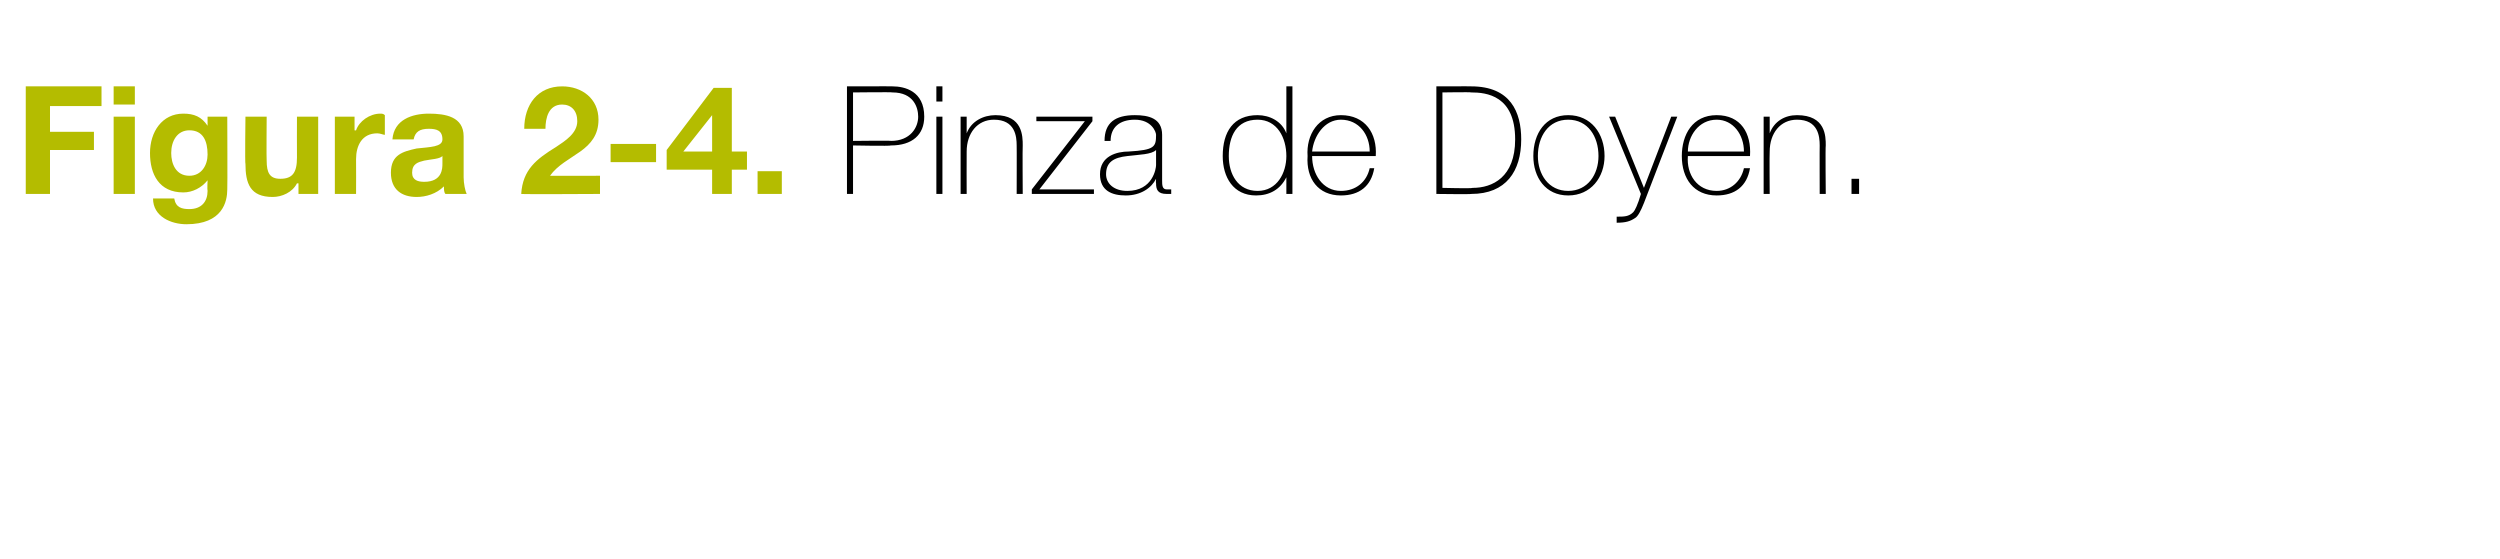 <?xml version="1.0" standalone="no"?><!DOCTYPE svg PUBLIC "-//W3C//DTD SVG 1.1//EN" "http://www.w3.org/Graphics/SVG/1.1/DTD/svg11.dtd"><svg xmlns="http://www.w3.org/2000/svg" version="1.1" width="165px" height="36.9px" viewBox="0 0 165 36.9">  <desc>Figura 2-4 Pinza de Doyen</desc>  <defs/>  <g id="Polygon15013">    <path d="M 56.3 9.3 C 56.3 9.3 58.85 9.27 58.8 9.3 C 60.1 9.3 60.6 8.4 60.6 7.7 C 60.6 7.1 60.3 6.1 58.9 6.1 C 58.91 6.07 56.3 6.1 56.3 6.1 L 56.3 9.3 Z M 55.9 5.7 C 55.9 5.7 58.94 5.69 58.9 5.7 C 59.7 5.7 61 6 61 7.7 C 61 8.9 60.2 9.6 58.8 9.6 C 58.78 9.65 56.3 9.6 56.3 9.6 L 56.3 12.8 L 55.9 12.8 L 55.9 5.7 Z M 61.8 12.8 L 61.8 7.7 L 62.2 7.7 L 62.2 12.8 L 61.8 12.8 Z M 61.8 6.7 L 61.8 5.7 L 62.2 5.7 L 62.2 6.7 L 61.8 6.7 Z M 63.4 7.7 L 63.8 7.7 L 63.8 8.8 C 63.8 8.8 63.81 8.79 63.8 8.8 C 64.1 8 64.9 7.6 65.7 7.6 C 67.5 7.6 67.5 9 67.5 9.6 C 67.48 9.65 67.5 12.8 67.5 12.8 L 67.1 12.8 C 67.1 12.8 67.11 9.58 67.1 9.6 C 67.1 9 67 7.9 65.6 7.9 C 64.5 7.9 63.8 8.8 63.8 10 C 63.79 10.05 63.8 12.8 63.8 12.8 L 63.4 12.8 L 63.4 7.7 Z M 72.2 12.5 L 72.2 12.8 L 68.1 12.8 L 68.1 12.5 L 71.6 8 L 68.4 8 L 68.4 7.7 L 72.1 7.7 L 72.1 8 L 68.6 12.5 L 72.2 12.5 Z M 76.3 9.9 C 76 10.2 75.2 10.2 74.4 10.3 C 73.5 10.4 73 10.7 73 11.5 C 73 12.1 73.5 12.6 74.4 12.6 C 76.1 12.6 76.3 11.1 76.3 10.9 C 76.3 10.9 76.3 9.9 76.3 9.9 Z M 76.7 11.9 C 76.7 12.2 76.7 12.5 77 12.5 C 77.1 12.5 77.2 12.5 77.3 12.5 C 77.3 12.5 77.3 12.8 77.3 12.8 C 77.2 12.8 77.1 12.8 77 12.8 C 76.4 12.8 76.3 12.5 76.3 12.1 C 76.28 12.08 76.3 11.8 76.3 11.8 C 76.3 11.8 76.26 11.81 76.3 11.8 C 76 12.4 75.3 12.9 74.3 12.9 C 73.4 12.9 72.6 12.6 72.6 11.5 C 72.6 10.3 73.7 10 74.5 10 C 76.2 9.9 76.3 9.7 76.3 8.9 C 76.3 8.7 76 7.9 74.9 7.9 C 73.9 7.9 73.3 8.4 73.3 9.3 C 73.3 9.3 72.9 9.3 72.9 9.3 C 72.9 8.1 73.6 7.6 74.9 7.6 C 75.8 7.6 76.7 7.8 76.7 8.9 C 76.7 8.9 76.7 11.9 76.7 11.9 Z M 84.9 10.3 C 84.9 9.1 84.3 7.9 83 7.9 C 81.6 7.9 81.1 9 81.1 10.3 C 81.1 11.5 81.7 12.6 83 12.6 C 84.3 12.6 84.9 11.4 84.9 10.3 Z M 84.9 11.7 C 84.9 11.7 84.87 11.73 84.9 11.7 C 84.5 12.5 83.8 12.9 82.9 12.9 C 81.4 12.9 80.7 11.7 80.7 10.3 C 80.7 8.7 81.4 7.6 83 7.6 C 83.8 7.6 84.6 8 84.9 8.8 C 84.87 8.84 84.9 8.8 84.9 8.8 L 84.9 5.7 L 85.3 5.7 L 85.3 12.8 L 84.9 12.8 L 84.9 11.7 Z M 86.6 10.3 C 86.6 11.5 87.3 12.6 88.5 12.6 C 89.5 12.6 90.2 12 90.4 11.1 C 90.4 11.1 90.7 11.1 90.7 11.1 C 90.5 12.3 89.7 12.9 88.5 12.9 C 87 12.9 86.2 11.8 86.3 10.3 C 86.2 8.9 87 7.6 88.5 7.6 C 90.1 7.6 90.9 8.8 90.8 10.3 C 90.8 10.3 86.6 10.3 86.6 10.3 Z M 90.4 10 C 90.4 8.9 89.7 7.9 88.5 7.9 C 87.4 7.9 86.7 9 86.6 10 C 86.6 10 90.4 10 90.4 10 Z M 95.2 12.4 C 95.2 12.4 97.16 12.45 97.2 12.4 C 98.5 12.4 100 11.7 100 9.2 C 100 6.3 98.1 6.1 97.1 6.1 C 97.07 6.07 95.2 6.1 95.2 6.1 L 95.2 12.4 Z M 94.8 5.7 C 94.8 5.7 97.14 5.69 97.1 5.7 C 99.7 5.7 100.4 7.4 100.4 9.2 C 100.4 11.3 99.4 12.8 97.1 12.8 C 97.12 12.83 94.8 12.8 94.8 12.8 L 94.8 5.7 Z M 103.5 7.6 C 105 7.6 105.9 8.8 105.9 10.3 C 105.9 11.7 105 12.9 103.5 12.9 C 102 12.9 101.2 11.7 101.2 10.3 C 101.2 8.8 102 7.6 103.5 7.6 Z M 103.5 12.6 C 104.8 12.6 105.5 11.5 105.5 10.3 C 105.5 9 104.8 7.9 103.5 7.9 C 102.2 7.9 101.5 9 101.5 10.3 C 101.5 11.5 102.2 12.6 103.5 12.6 Z M 106.2 7.7 L 106.6 7.7 L 108.5 12.4 L 110.3 7.7 L 110.7 7.7 C 110.7 7.7 108.5 13.38 108.5 13.4 C 108.3 13.9 108.1 14.3 107.9 14.4 C 107.6 14.6 107.3 14.7 106.7 14.7 C 106.7 14.7 106.7 14.3 106.7 14.3 C 107.2 14.3 107.5 14.3 107.8 14 C 107.9 13.9 108.1 13.5 108.3 12.8 C 108.3 12.8 106.2 7.7 106.2 7.7 Z M 111.4 10.3 C 111.3 11.5 112 12.6 113.3 12.6 C 114.2 12.6 114.9 12 115.1 11.1 C 115.1 11.1 115.5 11.1 115.5 11.1 C 115.3 12.3 114.5 12.9 113.3 12.9 C 111.8 12.9 111 11.8 111 10.3 C 111 8.9 111.7 7.6 113.3 7.6 C 114.9 7.6 115.6 8.8 115.5 10.3 C 115.5 10.3 111.4 10.3 111.4 10.3 Z M 115.1 10 C 115.1 8.9 114.4 7.9 113.3 7.9 C 112.1 7.9 111.4 9 111.4 10 C 111.4 10 115.1 10 115.1 10 Z M 116.4 7.7 L 116.8 7.7 L 116.8 8.8 C 116.8 8.8 116.8 8.79 116.8 8.8 C 117.1 8 117.8 7.6 118.6 7.6 C 120.5 7.6 120.5 9 120.5 9.6 C 120.47 9.65 120.5 12.8 120.5 12.8 L 120.1 12.8 C 120.1 12.8 120.09 9.58 120.1 9.6 C 120.1 9 120 7.9 118.6 7.9 C 117.5 7.9 116.8 8.8 116.8 10 C 116.78 10.05 116.8 12.8 116.8 12.8 L 116.4 12.8 L 116.4 7.7 Z M 122.2 12.8 L 122.2 11.8 L 122.7 11.8 L 122.7 12.8 L 122.2 12.8 Z " stroke="none" fill="#000"/>  </g>  <g id="Polygon15012">    <path d="M 1.7 5.7 L 6.7 5.7 L 6.7 7 L 3.3 7 L 3.3 8.7 L 6.2 8.7 L 6.2 9.9 L 3.3 9.9 L 3.3 12.8 L 1.7 12.8 L 1.7 5.7 Z M 7.5 7.7 L 8.9 7.7 L 8.9 12.8 L 7.5 12.8 L 7.5 7.7 Z M 8.9 6.9 L 7.5 6.9 L 7.5 5.7 L 8.9 5.7 L 8.9 6.9 Z M 15 12.5 C 15 13.3 14.7 14.8 12.3 14.8 C 11.3 14.8 10.1 14.3 10.1 13.1 C 10.1 13.1 11.5 13.1 11.5 13.1 C 11.6 13.7 12 13.8 12.5 13.8 C 13.3 13.8 13.7 13.3 13.7 12.6 C 13.67 12.56 13.7 11.9 13.7 11.9 C 13.7 11.9 13.65 11.88 13.7 11.9 C 13.3 12.4 12.7 12.7 12.1 12.7 C 10.5 12.7 9.9 11.5 9.9 10.1 C 9.9 8.7 10.7 7.5 12.1 7.5 C 12.8 7.5 13.3 7.7 13.7 8.3 C 13.65 8.35 13.7 8.3 13.7 8.3 L 13.7 7.7 L 15 7.7 C 15 7.7 15.02 12.5 15 12.5 Z M 13.7 10.2 C 13.7 9.3 13.4 8.6 12.5 8.6 C 11.7 8.6 11.3 9.3 11.3 10.1 C 11.3 10.8 11.6 11.6 12.5 11.6 C 13.3 11.6 13.7 10.9 13.7 10.2 Z M 21 12.8 L 19.7 12.8 L 19.7 12.1 C 19.7 12.1 19.63 12.11 19.6 12.1 C 19.3 12.7 18.6 13 18 13 C 16.5 13 16.2 12.1 16.2 10.8 C 16.16 10.84 16.2 7.7 16.2 7.7 L 17.6 7.7 C 17.6 7.7 17.58 10.58 17.6 10.6 C 17.6 11.4 17.8 11.8 18.5 11.8 C 19.3 11.8 19.6 11.4 19.6 10.4 C 19.59 10.37 19.6 7.7 19.6 7.7 L 21 7.7 L 21 12.8 Z M 22.1 7.7 L 23.4 7.7 L 23.4 8.6 C 23.4 8.6 23.46 8.62 23.5 8.6 C 23.7 8 24.4 7.5 25.1 7.5 C 25.2 7.5 25.3 7.5 25.4 7.6 C 25.4 7.6 25.4 8.9 25.4 8.9 C 25.3 8.9 25.1 8.8 24.9 8.8 C 23.9 8.8 23.5 9.6 23.5 10.5 C 23.51 10.5 23.5 12.8 23.5 12.8 L 22.1 12.8 L 22.1 7.7 Z M 29.2 10.3 C 29 10.5 28.5 10.5 28 10.6 C 27.6 10.7 27.2 10.8 27.2 11.4 C 27.2 11.9 27.6 12 28 12 C 29.2 12 29.2 11.1 29.2 10.8 C 29.2 10.8 29.2 10.3 29.2 10.3 Z M 25.9 9.2 C 26 7.9 27.2 7.5 28.3 7.5 C 29.4 7.5 30.6 7.7 30.6 9 C 30.6 9 30.6 11.7 30.6 11.7 C 30.6 12.1 30.7 12.6 30.8 12.8 C 30.8 12.8 29.4 12.8 29.4 12.8 C 29.3 12.7 29.3 12.5 29.3 12.3 C 28.8 12.8 28.1 13 27.5 13 C 26.5 13 25.8 12.5 25.8 11.4 C 25.8 10.2 26.6 10 27.5 9.8 C 28.4 9.7 29.2 9.7 29.2 9.2 C 29.2 8.6 28.8 8.5 28.3 8.5 C 27.7 8.5 27.4 8.7 27.3 9.2 C 27.3 9.2 25.9 9.2 25.9 9.2 Z M 34.6 8.5 C 34.6 6.9 35.5 5.7 37.1 5.7 C 38.4 5.7 39.5 6.5 39.5 7.9 C 39.5 8.9 39 9.5 38.3 10 C 37.6 10.5 36.8 10.9 36.3 11.6 C 36.28 11.61 39.6 11.6 39.6 11.6 L 39.6 12.8 C 39.6 12.8 34.45 12.83 34.4 12.8 C 34.5 11.2 35.4 10.5 36.7 9.7 C 37.3 9.3 38.1 8.8 38.1 8 C 38.1 7.3 37.7 6.9 37.1 6.9 C 36.2 6.9 36 7.8 36 8.5 C 36 8.5 34.6 8.5 34.6 8.5 Z M 40.3 9.5 L 43.3 9.5 L 43.3 10.7 L 40.3 10.7 L 40.3 9.5 Z M 47 11.2 L 44 11.2 L 44 9.9 L 47.1 5.8 L 48.3 5.8 L 48.3 10 L 49.3 10 L 49.3 11.2 L 48.3 11.2 L 48.3 12.8 L 47 12.8 L 47 11.2 Z M 47 7.6 L 47 7.6 L 45.1 10 L 47 10 L 47 7.6 Z M 50 11.3 L 51.6 11.3 L 51.6 12.8 L 50 12.8 L 50 11.3 Z " stroke="none" fill="#b4bc00"/>  </g></svg>